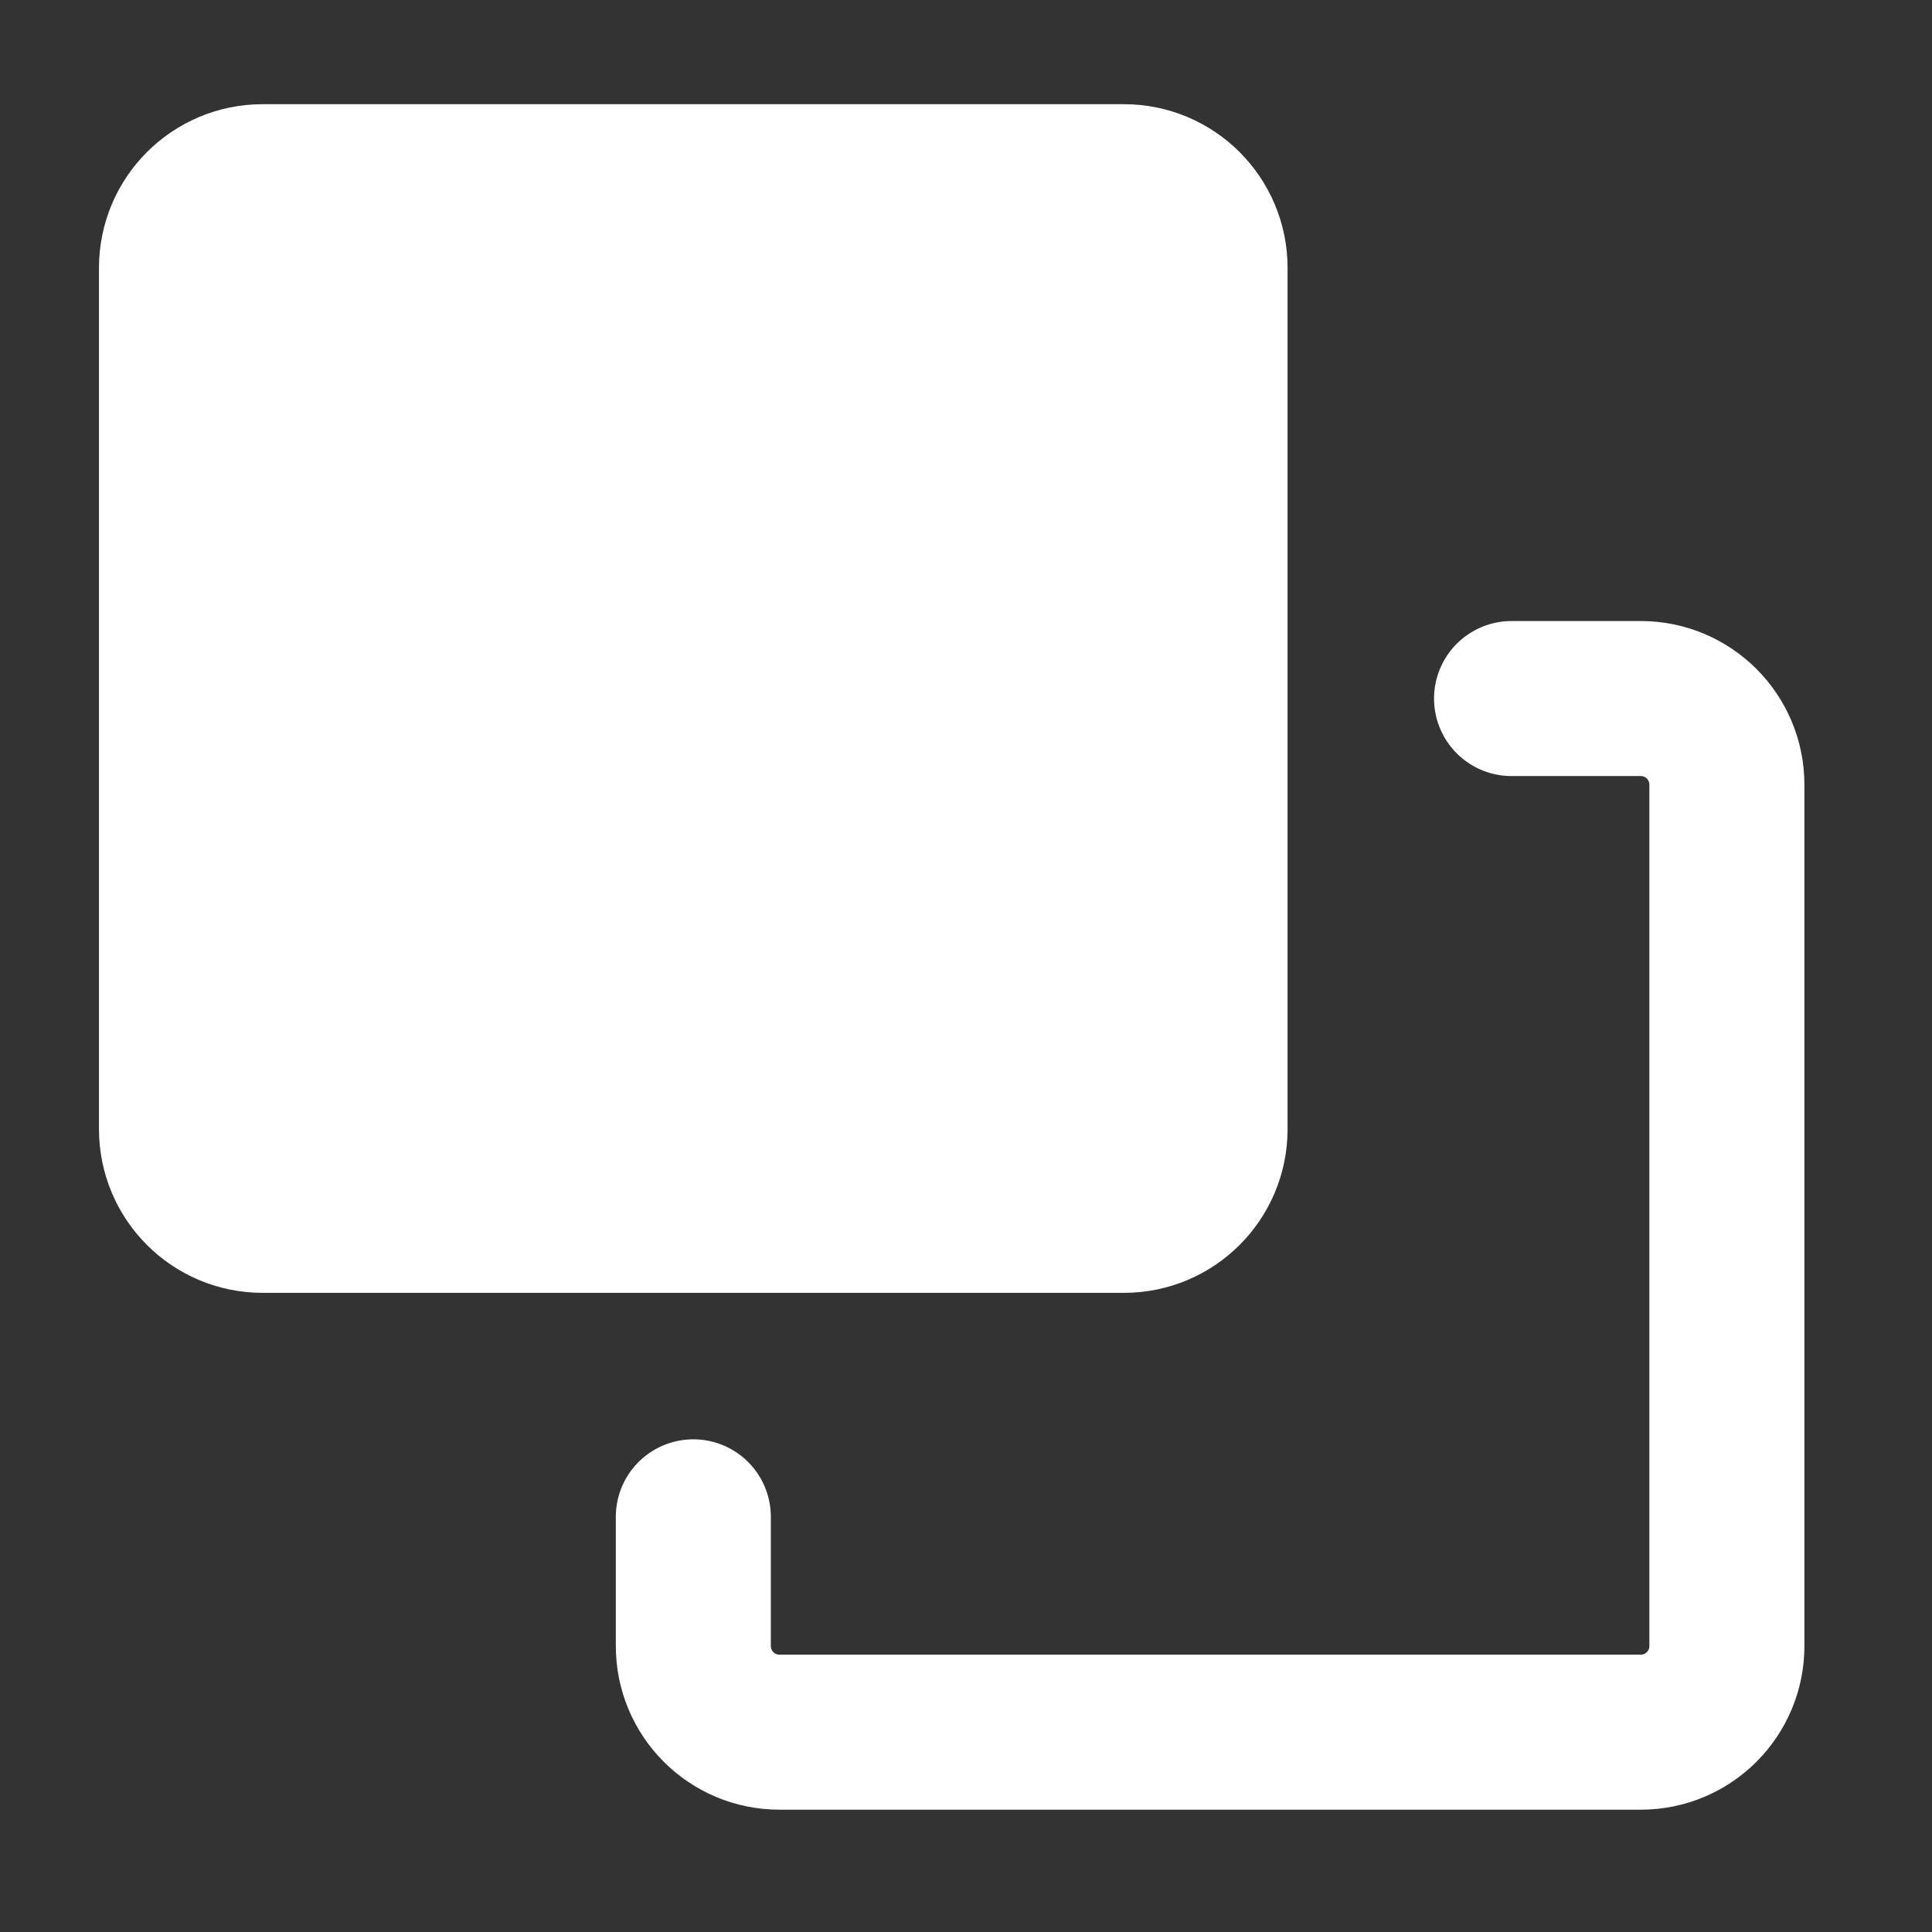 <svg xmlns="http://www.w3.org/2000/svg" viewBox="0 0 37 37" fill="none">
<rect x="0" y="0" width="37" height="37" fill="#333333" stroke="none"/>
<path d="M28.948 13.378H31.423C32.334 13.378 33.072 14.117 33.072 15.028V31.523C33.072 32.434 32.334 33.173 31.423 33.173H14.927C14.016 33.173 13.278 32.434 13.278 31.523V29.049" stroke="#ffffff" stroke-width="2.969" stroke-linecap="round"/>
<path d="M21.525 3.48H5.029C4.118 3.48 3.38 4.219 3.38 5.13V21.625C3.38 22.536 4.118 23.275 5.029 23.275H21.525C22.436 23.275 23.174 22.536 23.174 21.625V5.13C23.174 4.219 22.436 3.48 21.525 3.48Z" fill="#ffffff" stroke="#ffffff" stroke-width="2.969" stroke-linecap="round"/>
<path fill-rule="evenodd" clip-rule="evenodd" d="M19.672 10.201C19.203 9.691 18.462 9.761 18.056 10.298L15.453 13.744C15.39 13.828 15.324 13.849 15.279 13.85C15.235 13.85 15.174 13.832 15.116 13.755L13.225 11.288C12.742 10.658 12.065 10.329 11.368 10.338C10.673 10.347 9.999 10.693 9.518 11.331L6.915 14.777C6.539 15.275 6.556 16.032 6.983 16.496C7.452 17.005 8.194 16.935 8.599 16.398L11.202 12.952C11.265 12.869 11.331 12.847 11.376 12.847C11.42 12.846 11.481 12.865 11.54 12.941L13.43 15.408C13.913 16.038 14.591 16.367 15.287 16.358C15.982 16.349 16.656 16.003 17.138 15.366L19.74 11.92C20.117 11.421 20.099 10.665 19.672 10.201Z" fill="#ffffff"/>
</svg>